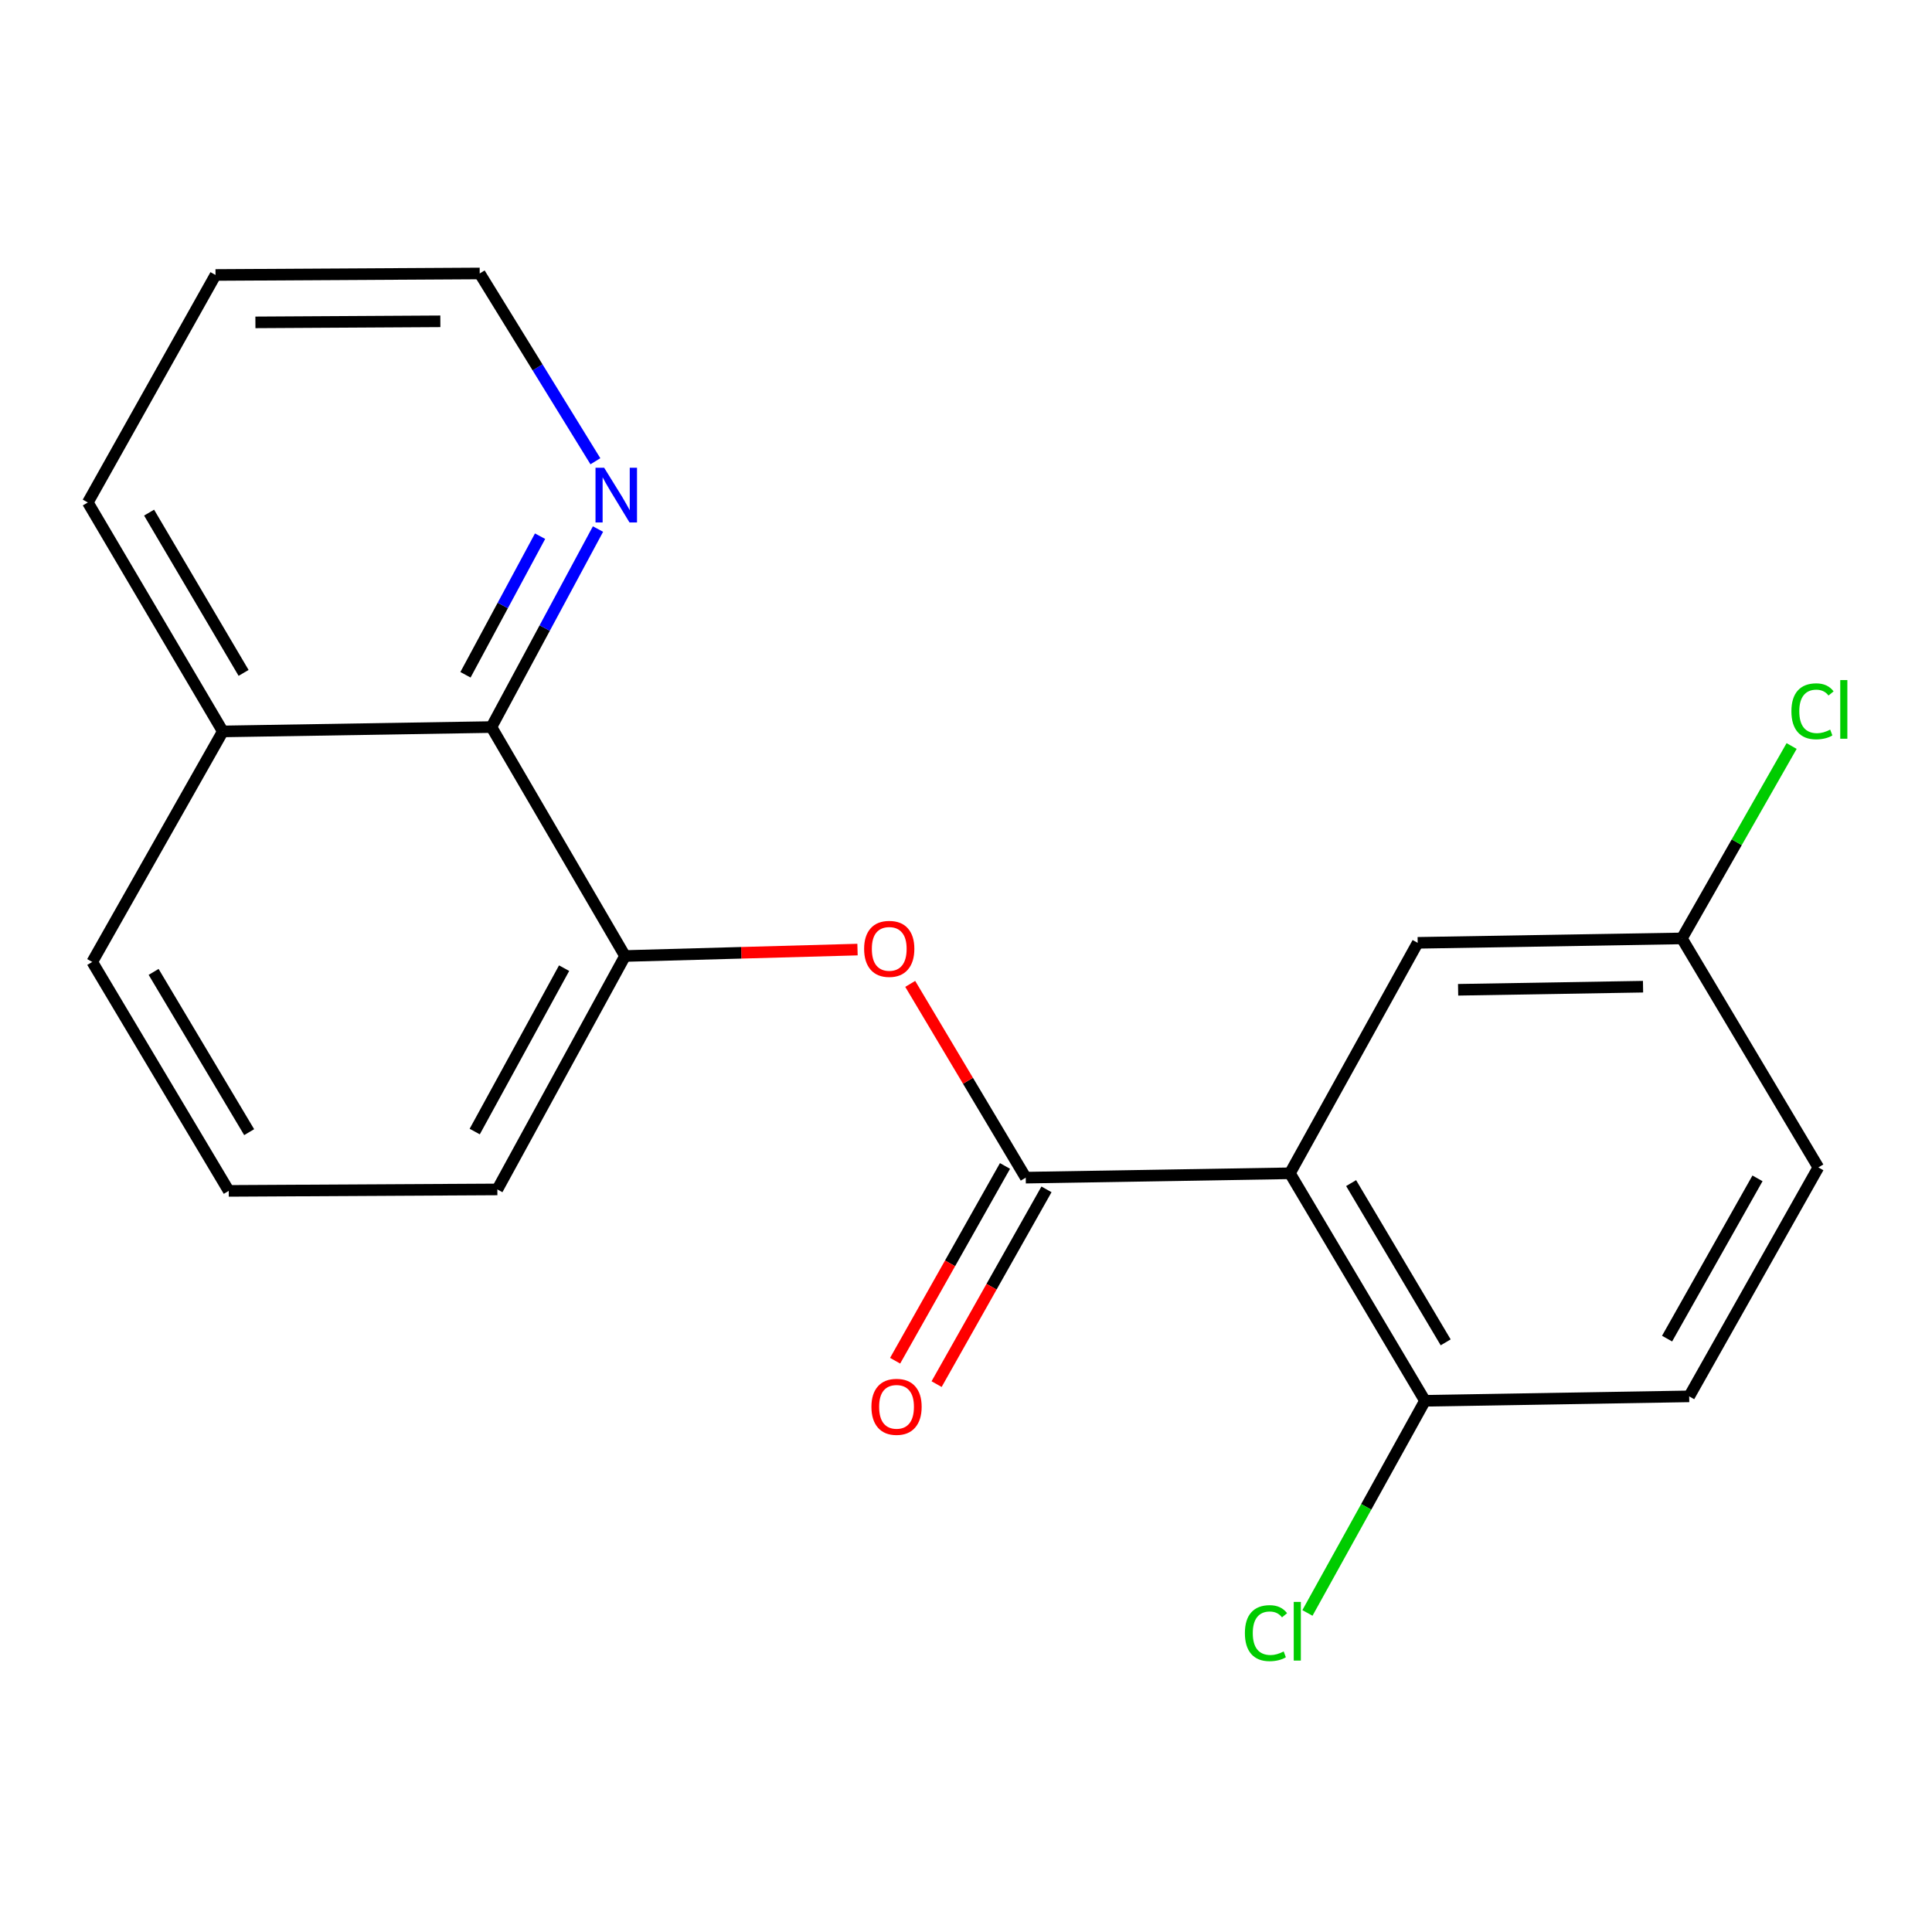 <?xml version='1.0' encoding='iso-8859-1'?>
<svg version='1.1' baseProfile='full'
              xmlns='http://www.w3.org/2000/svg'
                      xmlns:rdkit='http://www.rdkit.org/xml'
                      xmlns:xlink='http://www.w3.org/1999/xlink'
                  xml:space='preserve'
width='1000px' height='1000px' viewBox='0 0 1000 1000'>
<!-- END OF HEADER -->
<rect style='opacity:1.0;fill:#FFFFFF;stroke:none' width='1000' height='1000' x='0' y='0'> </rect>
<path class='bond-0' d='M 667.656,607.293 L 530.923,609.553' style='fill:none;fill-rule:evenodd;stroke:#000000;stroke-width:6px;stroke-linecap:butt;stroke-linejoin:miter;stroke-opacity:1' />
<path class='bond-4' d='M 667.656,607.293 L 737.57,725.045' style='fill:none;fill-rule:evenodd;stroke:#000000;stroke-width:6px;stroke-linecap:butt;stroke-linejoin:miter;stroke-opacity:1' />
<path class='bond-4' d='M 699.339,612.371 L 748.279,694.797' style='fill:none;fill-rule:evenodd;stroke:#000000;stroke-width:6px;stroke-linecap:butt;stroke-linejoin:miter;stroke-opacity:1' />
<path class='bond-5' d='M 667.656,607.293 L 733.79,488.008' style='fill:none;fill-rule:evenodd;stroke:#000000;stroke-width:6px;stroke-linecap:butt;stroke-linejoin:miter;stroke-opacity:1' />
<path class='bond-1' d='M 530.923,609.553 L 501.024,559.405' style='fill:none;fill-rule:evenodd;stroke:#000000;stroke-width:6px;stroke-linecap:butt;stroke-linejoin:miter;stroke-opacity:1' />
<path class='bond-1' d='M 501.024,559.405 L 471.125,509.257' style='fill:none;fill-rule:evenodd;stroke:#FF0000;stroke-width:6px;stroke-linecap:butt;stroke-linejoin:miter;stroke-opacity:1' />
<path class='bond-7' d='M 520.187,603.496 L 491.75,653.901' style='fill:none;fill-rule:evenodd;stroke:#000000;stroke-width:6px;stroke-linecap:butt;stroke-linejoin:miter;stroke-opacity:1' />
<path class='bond-7' d='M 491.75,653.901 L 463.312,704.306' style='fill:none;fill-rule:evenodd;stroke:#FF0000;stroke-width:6px;stroke-linecap:butt;stroke-linejoin:miter;stroke-opacity:1' />
<path class='bond-7' d='M 541.658,615.609 L 513.22,666.014' style='fill:none;fill-rule:evenodd;stroke:#000000;stroke-width:6px;stroke-linecap:butt;stroke-linejoin:miter;stroke-opacity:1' />
<path class='bond-7' d='M 513.22,666.014 L 484.782,716.419' style='fill:none;fill-rule:evenodd;stroke:#FF0000;stroke-width:6px;stroke-linecap:butt;stroke-linejoin:miter;stroke-opacity:1' />
<path class='bond-2' d='M 443.849,491.502 L 383.686,493.165' style='fill:none;fill-rule:evenodd;stroke:#FF0000;stroke-width:6px;stroke-linecap:butt;stroke-linejoin:miter;stroke-opacity:1' />
<path class='bond-2' d='M 383.686,493.165 L 323.522,494.828' style='fill:none;fill-rule:evenodd;stroke:#000000;stroke-width:6px;stroke-linecap:butt;stroke-linejoin:miter;stroke-opacity:1' />
<path class='bond-3' d='M 323.522,494.828 L 254.361,376.323' style='fill:none;fill-rule:evenodd;stroke:#000000;stroke-width:6px;stroke-linecap:butt;stroke-linejoin:miter;stroke-opacity:1' />
<path class='bond-14' d='M 323.522,494.828 L 257.429,615.647' style='fill:none;fill-rule:evenodd;stroke:#000000;stroke-width:6px;stroke-linecap:butt;stroke-linejoin:miter;stroke-opacity:1' />
<path class='bond-14' d='M 291.981,501.12 L 245.716,585.694' style='fill:none;fill-rule:evenodd;stroke:#000000;stroke-width:6px;stroke-linecap:butt;stroke-linejoin:miter;stroke-opacity:1' />
<path class='bond-6' d='M 254.361,376.323 L 281.941,325.082' style='fill:none;fill-rule:evenodd;stroke:#000000;stroke-width:6px;stroke-linecap:butt;stroke-linejoin:miter;stroke-opacity:1' />
<path class='bond-6' d='M 281.941,325.082 L 309.52,273.84' style='fill:none;fill-rule:evenodd;stroke:#0000FF;stroke-width:6px;stroke-linecap:butt;stroke-linejoin:miter;stroke-opacity:1' />
<path class='bond-6' d='M 240.928,349.268 L 260.234,313.398' style='fill:none;fill-rule:evenodd;stroke:#000000;stroke-width:6px;stroke-linecap:butt;stroke-linejoin:miter;stroke-opacity:1' />
<path class='bond-6' d='M 260.234,313.398 L 279.539,277.529' style='fill:none;fill-rule:evenodd;stroke:#0000FF;stroke-width:6px;stroke-linecap:butt;stroke-linejoin:miter;stroke-opacity:1' />
<path class='bond-9' d='M 254.361,376.323 L 115.328,378.583' style='fill:none;fill-rule:evenodd;stroke:#000000;stroke-width:6px;stroke-linecap:butt;stroke-linejoin:miter;stroke-opacity:1' />
<path class='bond-8' d='M 737.57,725.045 L 874.316,722.758' style='fill:none;fill-rule:evenodd;stroke:#000000;stroke-width:6px;stroke-linecap:butt;stroke-linejoin:miter;stroke-opacity:1' />
<path class='bond-11' d='M 737.57,725.045 L 707.148,779.95' style='fill:none;fill-rule:evenodd;stroke:#000000;stroke-width:6px;stroke-linecap:butt;stroke-linejoin:miter;stroke-opacity:1' />
<path class='bond-11' d='M 707.148,779.95 L 676.726,834.856' style='fill:none;fill-rule:evenodd;stroke:#00CC00;stroke-width:6px;stroke-linecap:butt;stroke-linejoin:miter;stroke-opacity:1' />
<path class='bond-10' d='M 733.79,488.008 L 870.536,485.721' style='fill:none;fill-rule:evenodd;stroke:#000000;stroke-width:6px;stroke-linecap:butt;stroke-linejoin:miter;stroke-opacity:1' />
<path class='bond-10' d='M 754.714,512.313 L 850.437,510.712' style='fill:none;fill-rule:evenodd;stroke:#000000;stroke-width:6px;stroke-linecap:butt;stroke-linejoin:miter;stroke-opacity:1' />
<path class='bond-16' d='M 308.176,238.742 L 278.235,190.144' style='fill:none;fill-rule:evenodd;stroke:#0000FF;stroke-width:6px;stroke-linecap:butt;stroke-linejoin:miter;stroke-opacity:1' />
<path class='bond-16' d='M 278.235,190.144 L 248.294,141.546' style='fill:none;fill-rule:evenodd;stroke:#000000;stroke-width:6px;stroke-linecap:butt;stroke-linejoin:miter;stroke-opacity:1' />
<path class='bond-20' d='M 874.316,722.758 L 941.176,604.253' style='fill:none;fill-rule:evenodd;stroke:#000000;stroke-width:6px;stroke-linecap:butt;stroke-linejoin:miter;stroke-opacity:1' />
<path class='bond-20' d='M 862.875,692.869 L 909.677,609.915' style='fill:none;fill-rule:evenodd;stroke:#000000;stroke-width:6px;stroke-linecap:butt;stroke-linejoin:miter;stroke-opacity:1' />
<path class='bond-18' d='M 115.328,378.583 L 45.455,260.078' style='fill:none;fill-rule:evenodd;stroke:#000000;stroke-width:6px;stroke-linecap:butt;stroke-linejoin:miter;stroke-opacity:1' />
<path class='bond-18' d='M 126.082,348.287 L 77.171,265.334' style='fill:none;fill-rule:evenodd;stroke:#000000;stroke-width:6px;stroke-linecap:butt;stroke-linejoin:miter;stroke-opacity:1' />
<path class='bond-21' d='M 115.328,378.583 L 47.742,497.896' style='fill:none;fill-rule:evenodd;stroke:#000000;stroke-width:6px;stroke-linecap:butt;stroke-linejoin:miter;stroke-opacity:1' />
<path class='bond-12' d='M 870.536,485.721 L 941.176,604.253' style='fill:none;fill-rule:evenodd;stroke:#000000;stroke-width:6px;stroke-linecap:butt;stroke-linejoin:miter;stroke-opacity:1' />
<path class='bond-13' d='M 870.536,485.721 L 898.938,435.931' style='fill:none;fill-rule:evenodd;stroke:#000000;stroke-width:6px;stroke-linecap:butt;stroke-linejoin:miter;stroke-opacity:1' />
<path class='bond-13' d='M 898.938,435.931 L 927.339,386.14' style='fill:none;fill-rule:evenodd;stroke:#00CC00;stroke-width:6px;stroke-linecap:butt;stroke-linejoin:miter;stroke-opacity:1' />
<path class='bond-15' d='M 257.429,615.647 L 118.395,616.401' style='fill:none;fill-rule:evenodd;stroke:#000000;stroke-width:6px;stroke-linecap:butt;stroke-linejoin:miter;stroke-opacity:1' />
<path class='bond-17' d='M 118.395,616.401 L 47.742,497.896' style='fill:none;fill-rule:evenodd;stroke:#000000;stroke-width:6px;stroke-linecap:butt;stroke-linejoin:miter;stroke-opacity:1' />
<path class='bond-17' d='M 128.971,586.001 L 79.513,503.048' style='fill:none;fill-rule:evenodd;stroke:#000000;stroke-width:6px;stroke-linecap:butt;stroke-linejoin:miter;stroke-opacity:1' />
<path class='bond-22' d='M 248.294,141.546 L 111.548,142.327' style='fill:none;fill-rule:evenodd;stroke:#000000;stroke-width:6px;stroke-linecap:butt;stroke-linejoin:miter;stroke-opacity:1' />
<path class='bond-22' d='M 227.923,166.314 L 132.2,166.861' style='fill:none;fill-rule:evenodd;stroke:#000000;stroke-width:6px;stroke-linecap:butt;stroke-linejoin:miter;stroke-opacity:1' />
<path class='bond-19' d='M 45.455,260.078 L 111.548,142.327' style='fill:none;fill-rule:evenodd;stroke:#000000;stroke-width:6px;stroke-linecap:butt;stroke-linejoin:miter;stroke-opacity:1' />
<path  class='atom-2' d='M 447.269 491.128
Q 447.269 484.328, 450.629 480.528
Q 453.989 476.728, 460.269 476.728
Q 466.549 476.728, 469.909 480.528
Q 473.269 484.328, 473.269 491.128
Q 473.269 498.008, 469.869 501.928
Q 466.469 505.808, 460.269 505.808
Q 454.029 505.808, 450.629 501.928
Q 447.269 498.048, 447.269 491.128
M 460.269 502.608
Q 464.589 502.608, 466.909 499.728
Q 469.269 496.808, 469.269 491.128
Q 469.269 485.568, 466.909 482.768
Q 464.589 479.928, 460.269 479.928
Q 455.949 479.928, 453.589 482.728
Q 451.269 485.528, 451.269 491.128
Q 451.269 496.848, 453.589 499.728
Q 455.949 502.608, 460.269 502.608
' fill='#FF0000'/>
<path  class='atom-7' d='M 312.715 242.111
L 321.995 257.111
Q 322.915 258.591, 324.395 261.271
Q 325.875 263.951, 325.955 264.111
L 325.955 242.111
L 329.715 242.111
L 329.715 270.431
L 325.835 270.431
L 315.875 254.031
Q 314.715 252.111, 313.475 249.911
Q 312.275 247.711, 311.915 247.031
L 311.915 270.431
L 308.235 270.431
L 308.235 242.111
L 312.715 242.111
' fill='#0000FF'/>
<path  class='atom-8' d='M 451.049 728.165
Q 451.049 721.365, 454.409 717.565
Q 457.769 713.765, 464.049 713.765
Q 470.329 713.765, 473.689 717.565
Q 477.049 721.365, 477.049 728.165
Q 477.049 735.045, 473.649 738.965
Q 470.249 742.845, 464.049 742.845
Q 457.809 742.845, 454.409 738.965
Q 451.049 735.085, 451.049 728.165
M 464.049 739.645
Q 468.369 739.645, 470.689 736.765
Q 473.049 733.845, 473.049 728.165
Q 473.049 722.605, 470.689 719.805
Q 468.369 716.965, 464.049 716.965
Q 459.729 716.965, 457.369 719.765
Q 455.049 722.565, 455.049 728.165
Q 455.049 733.885, 457.369 736.765
Q 459.729 739.645, 464.049 739.645
' fill='#FF0000'/>
<path  class='atom-12' d='M 644.357 845.31
Q 644.357 838.27, 647.637 834.59
Q 650.957 830.87, 657.237 830.87
Q 663.077 830.87, 666.197 834.99
L 663.557 837.15
Q 661.277 834.15, 657.237 834.15
Q 652.957 834.15, 650.677 837.03
Q 648.437 839.87, 648.437 845.31
Q 648.437 850.91, 650.757 853.79
Q 653.117 856.67, 657.677 856.67
Q 660.797 856.67, 664.437 854.79
L 665.557 857.79
Q 664.077 858.75, 661.837 859.31
Q 659.597 859.87, 657.117 859.87
Q 650.957 859.87, 647.637 856.11
Q 644.357 852.35, 644.357 845.31
' fill='#00CC00'/>
<path  class='atom-12' d='M 669.637 829.15
L 673.317 829.15
L 673.317 859.51
L 669.637 859.51
L 669.637 829.15
' fill='#00CC00'/>
<path  class='atom-14' d='M 927.23 368.169
Q 927.23 361.129, 930.51 357.449
Q 933.83 353.729, 940.11 353.729
Q 945.95 353.729, 949.07 357.849
L 946.43 360.009
Q 944.15 357.009, 940.11 357.009
Q 935.83 357.009, 933.55 359.889
Q 931.31 362.729, 931.31 368.169
Q 931.31 373.769, 933.63 376.649
Q 935.99 379.529, 940.55 379.529
Q 943.67 379.529, 947.31 377.649
L 948.43 380.649
Q 946.95 381.609, 944.71 382.169
Q 942.47 382.729, 939.99 382.729
Q 933.83 382.729, 930.51 378.969
Q 927.23 375.209, 927.23 368.169
' fill='#00CC00'/>
<path  class='atom-14' d='M 952.51 352.009
L 956.19 352.009
L 956.19 382.369
L 952.51 382.369
L 952.51 352.009
' fill='#00CC00'/>
</svg>
